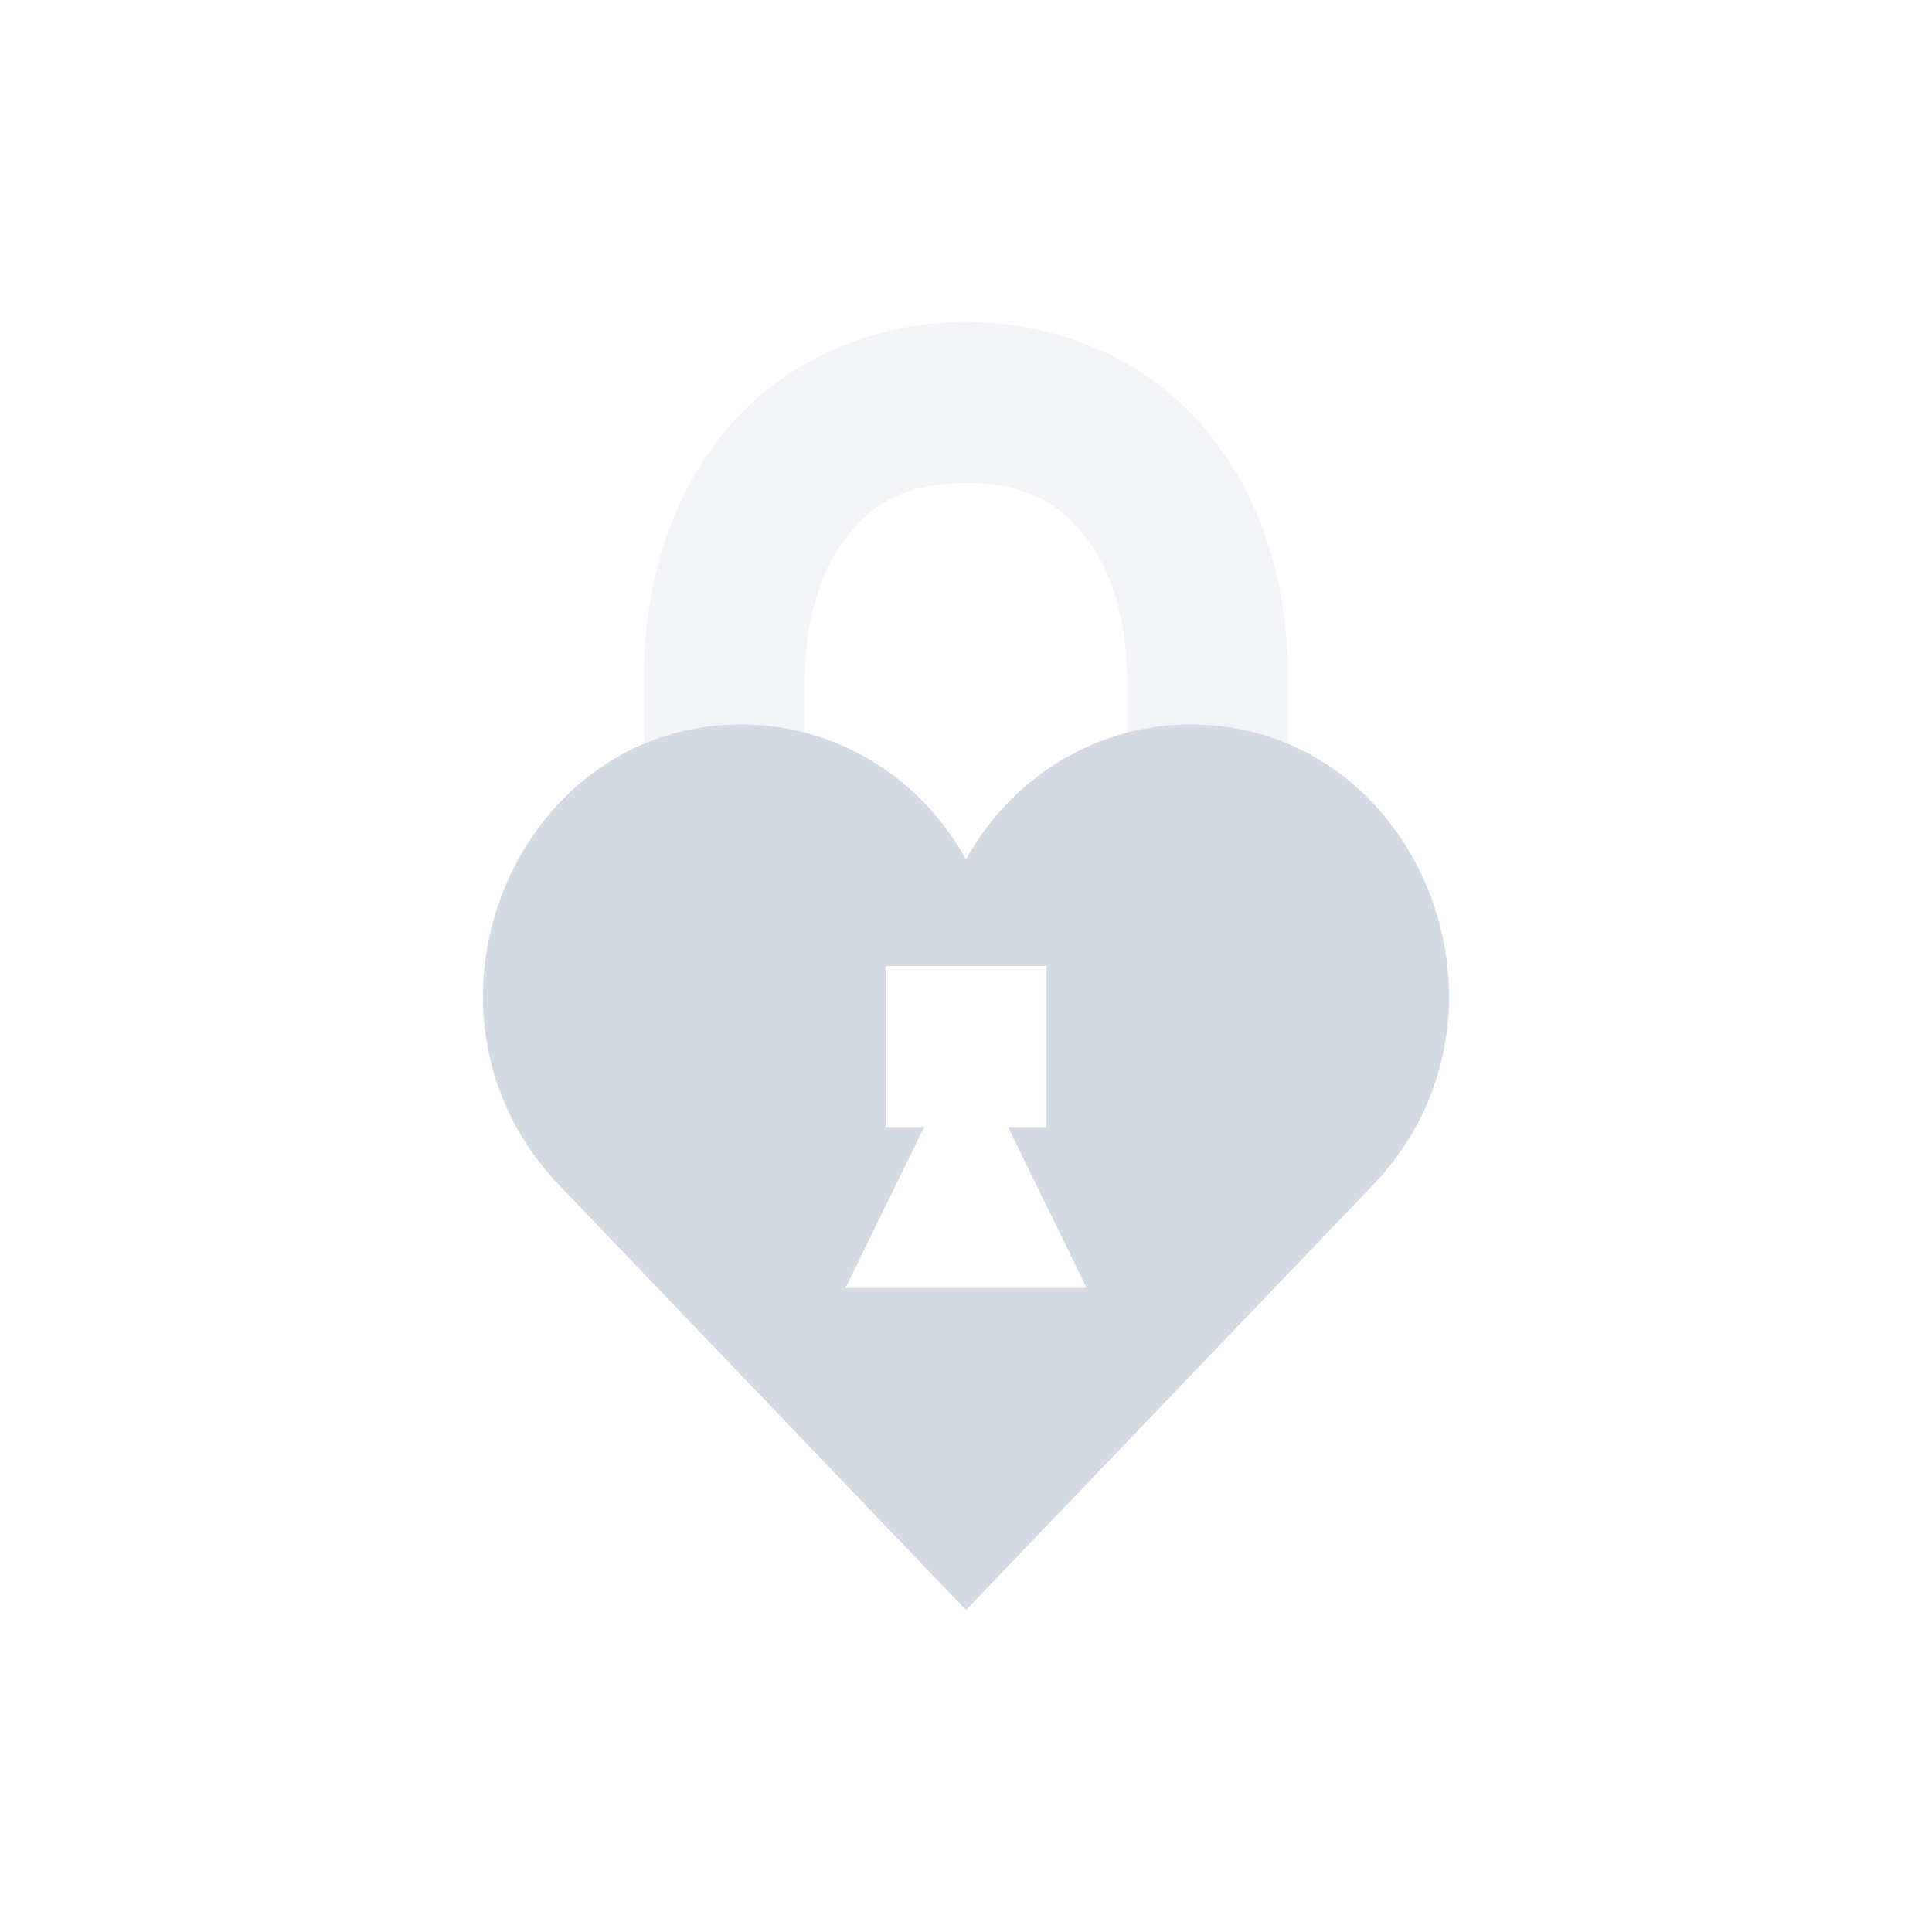 <svg xmlns="http://www.w3.org/2000/svg" width="24" height="24"><defs><style id="current-color-scheme" type="text/css">.ColorScheme-Text{color:#d3dae3}</style></defs><path class="ColorScheme-Text" d="M12 4c-1.267 0-2.356.557-3.03 1.4-.676.844-.97 1.915-.97 3V15h2V8.4c0-.715.206-1.344.53-1.75.326-.407.737-.65 1.47-.65s1.144.243 1.47.65c.324.406.53 1.035.53 1.75V15h2V8.4c0-1.085-.294-2.156-.97-3C14.357 4.557 13.268 4 12 4z" opacity=".3" fill="currentColor"/><path class="ColorScheme-Text" d="M9.359 9.004c-1.926-.088-3.258 1.482-3.354 3.182-.049.882.235 1.8.943 2.539L12 20l5.052-5.275c.708-.74.992-1.657.943-2.54-.096-1.7-1.428-3.269-3.354-3.181-1.096.05-2.092.68-2.641 1.672-.55-.992-1.545-1.623-2.641-1.672zM11 12H13v2h-.478l.977 2h-2.996l.977-2h-.478v-2z" fill="currentColor"/></svg>